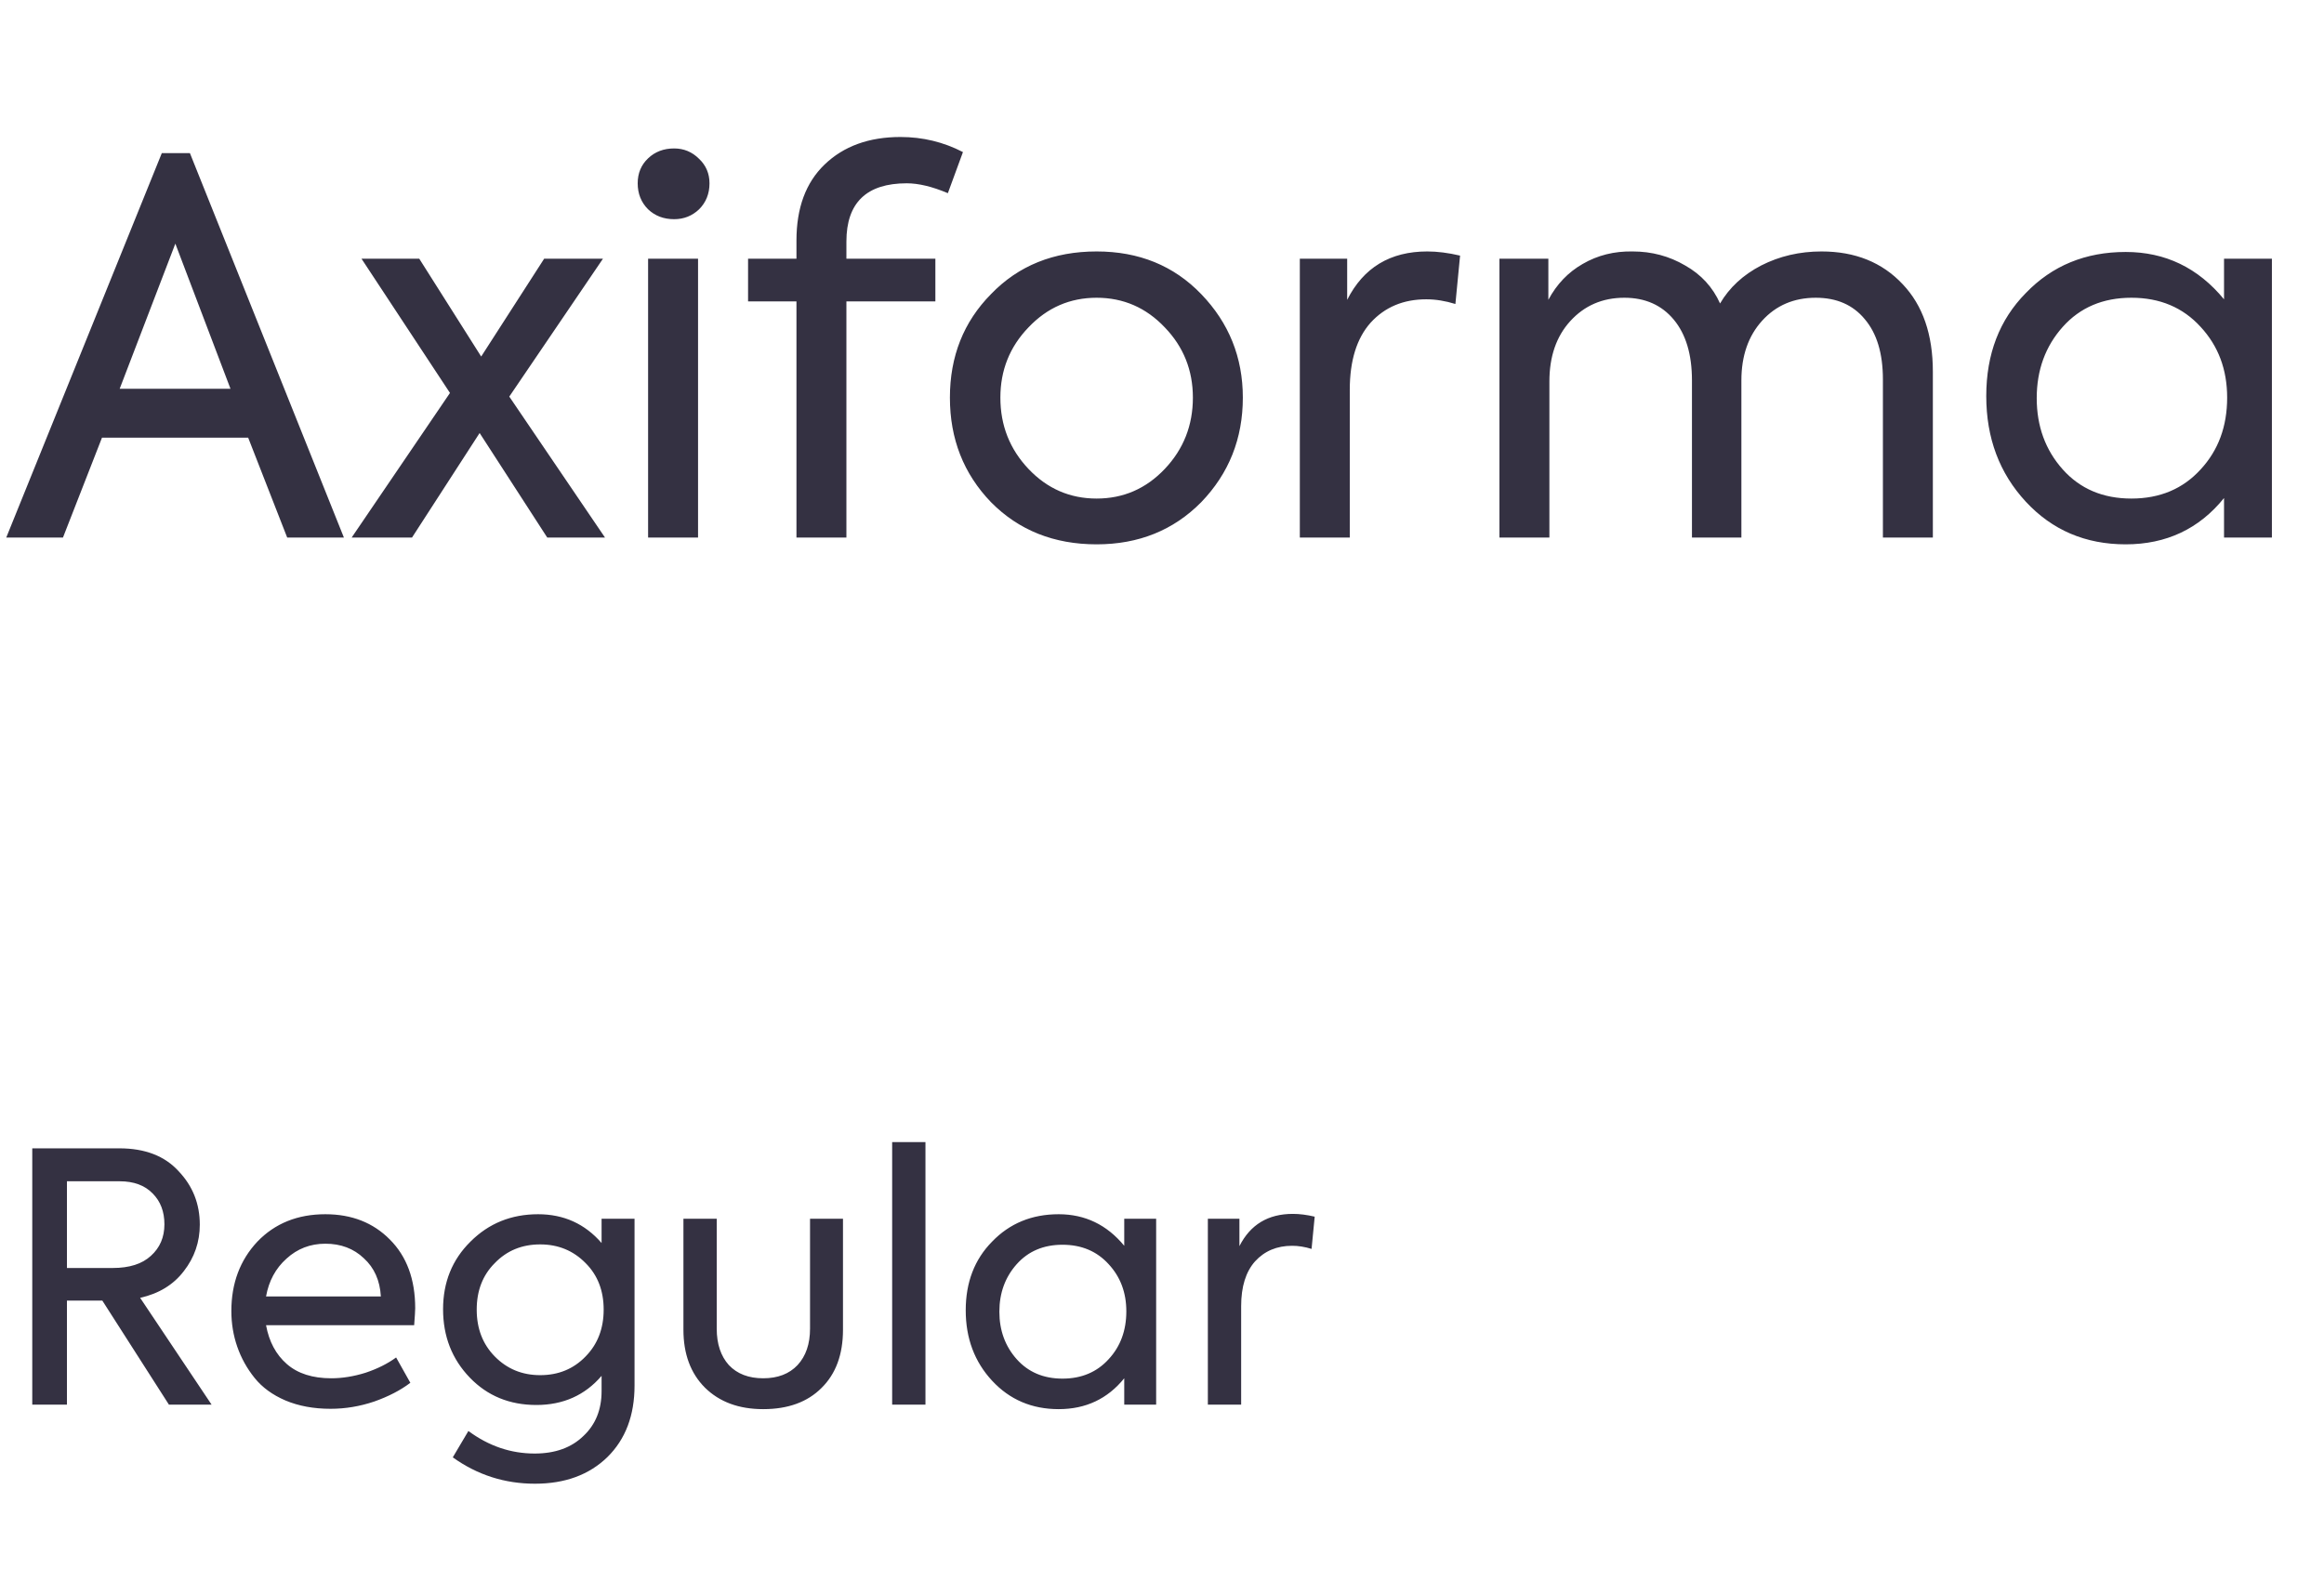 <?xml version="1.0" encoding="UTF-8"?> <svg xmlns="http://www.w3.org/2000/svg" width="134" height="92" viewBox="0 0 134 92" fill="none"> <path d="M12.2 81H9.74L5.9 75H3.86V81H1.86V66.22H6.88C8.36 66.22 9.5 66.66 10.3 67.54C11.113 68.393 11.52 69.42 11.52 70.62C11.52 71.62 11.213 72.513 10.6 73.3C10 74.087 9.16 74.6 8.08 74.84L12.2 81ZM6.9 68.12H3.86V73.12H6.5C7.46 73.12 8.193 72.887 8.7 72.42C9.22 71.953 9.48 71.347 9.48 70.6C9.48 69.867 9.253 69.273 8.8 68.82C8.347 68.353 7.713 68.12 6.9 68.12ZM23.94 75.44C23.94 75.573 23.92 75.9 23.88 76.42H15.34C15.513 77.367 15.913 78.113 16.54 78.66C17.167 79.207 18.02 79.48 19.1 79.48C19.74 79.48 20.4 79.373 21.08 79.16C21.76 78.933 22.347 78.64 22.84 78.28L23.66 79.74C23.1 80.167 22.407 80.527 21.58 80.82C20.753 81.1 19.913 81.24 19.06 81.24C18.087 81.24 17.22 81.08 16.46 80.76C15.713 80.44 15.12 80.007 14.68 79.46C14.24 78.913 13.907 78.313 13.68 77.66C13.453 77.007 13.34 76.32 13.34 75.6C13.34 74 13.84 72.667 14.84 71.6C15.853 70.547 17.16 70.02 18.76 70.02C20.28 70.02 21.52 70.507 22.48 71.48C23.453 72.453 23.94 73.773 23.94 75.44ZM15.34 74.76H21.96C21.907 73.84 21.58 73.107 20.98 72.56C20.393 72 19.653 71.72 18.76 71.72C17.893 71.72 17.147 72.007 16.52 72.58C15.893 73.14 15.5 73.867 15.34 74.76ZM34.687 71.68V70.28H36.587V79.9C36.587 81.62 36.067 82.993 35.027 84.02C33.973 85.047 32.58 85.56 30.847 85.56C29.1 85.56 27.52 85.053 26.107 84.04L27.007 82.52C28.18 83.387 29.453 83.82 30.827 83.82C32.013 83.82 32.953 83.48 33.647 82.8C34.34 82.147 34.687 81.287 34.687 80.22V79.34C33.727 80.46 32.473 81.02 30.927 81.02C29.38 81.02 28.1 80.493 27.087 79.44C26.06 78.373 25.547 77.06 25.547 75.5C25.547 73.94 26.073 72.64 27.127 71.6C28.18 70.547 29.48 70.02 31.027 70.02C32.507 70.02 33.727 70.573 34.687 71.68ZM28.527 78.22C29.233 78.94 30.107 79.3 31.147 79.3C32.2 79.3 33.073 78.94 33.767 78.22C34.46 77.513 34.807 76.613 34.807 75.52C34.807 74.427 34.46 73.533 33.767 72.84C33.06 72.12 32.187 71.76 31.147 71.76C30.093 71.76 29.22 72.12 28.527 72.84C27.833 73.533 27.487 74.427 27.487 75.52C27.487 76.613 27.833 77.513 28.527 78.22ZM44.006 81.26C42.606 81.26 41.486 80.847 40.646 80.02C39.82 79.193 39.406 78.08 39.406 76.68V70.28H41.326V76.62C41.326 77.5 41.56 78.2 42.026 78.72C42.506 79.227 43.166 79.48 44.006 79.48C44.846 79.48 45.506 79.227 45.986 78.72C46.466 78.2 46.706 77.5 46.706 76.62V70.28H48.606V76.68C48.606 78.107 48.193 79.227 47.366 80.04C46.553 80.853 45.433 81.26 44.006 81.26ZM53.361 65.86V81H51.441V65.86H53.361ZM64.823 71.84V70.28H66.663V81H64.823V79.48C63.863 80.667 62.603 81.26 61.043 81.26C59.497 81.26 58.217 80.713 57.203 79.62C56.19 78.527 55.683 77.173 55.683 75.56C55.683 73.947 56.19 72.627 57.203 71.6C58.217 70.547 59.497 70.02 61.043 70.02C62.563 70.02 63.823 70.627 64.823 71.84ZM64.943 75.62C64.943 74.54 64.603 73.633 63.923 72.9C63.243 72.153 62.357 71.78 61.263 71.78C60.17 71.78 59.29 72.153 58.623 72.9C57.957 73.647 57.623 74.56 57.623 75.64C57.623 76.72 57.957 77.633 58.623 78.38C59.29 79.127 60.17 79.5 61.263 79.5C62.357 79.5 63.243 79.127 63.923 78.38C64.603 77.647 64.943 76.727 64.943 75.62ZM71.564 81H69.644V70.28H71.464V71.86C72.091 70.62 73.117 70 74.544 70C74.931 70 75.351 70.053 75.804 70.16L75.624 72.02C75.237 71.9 74.864 71.84 74.504 71.84C73.624 71.84 72.911 72.14 72.364 72.74C71.831 73.34 71.564 74.2 71.564 75.32V81Z" fill="#343142"></path> <path d="M19.83 31H16.56L14.31 25.24H5.88L3.63 31H0.36L9.33 8.83H10.95L19.83 31ZM13.29 22.42L10.11 14.05L6.9 22.42H13.29ZM29.365 22.87L34.885 31H31.555L27.655 24.97L23.755 31H20.275L25.945 22.66L20.845 14.92H24.175L27.745 20.56L31.375 14.92H34.765L29.365 22.87ZM38.869 12.64C38.269 12.64 37.769 12.45 37.369 12.07C36.969 11.67 36.769 11.17 36.769 10.57C36.769 9.99 36.969 9.51 37.369 9.13C37.769 8.75 38.269 8.56 38.869 8.56C39.429 8.56 39.909 8.76 40.309 9.16C40.709 9.54 40.909 10.01 40.909 10.57C40.909 11.17 40.709 11.67 40.309 12.07C39.909 12.45 39.429 12.64 38.869 12.64ZM40.249 14.92V31H37.369V14.92H40.249ZM52.283 10.57C49.963 10.57 48.803 11.69 48.803 13.93V14.92H53.933V17.38H48.803V31H45.923V17.38H43.133V14.92H45.923V13.87C45.923 11.99 46.463 10.53 47.543 9.49C48.643 8.43 50.103 7.9 51.923 7.9C53.203 7.9 54.403 8.19 55.523 8.77L54.653 11.14C53.753 10.76 52.963 10.57 52.283 10.57ZM63.231 31.39C60.771 31.39 58.741 30.58 57.141 28.96C55.561 27.32 54.771 25.31 54.771 22.93C54.771 20.55 55.561 18.56 57.141 16.96C58.721 15.32 60.751 14.5 63.231 14.5C65.671 14.5 67.681 15.32 69.261 16.96C70.861 18.62 71.661 20.61 71.661 22.93C71.661 25.29 70.861 27.3 69.261 28.96C67.661 30.58 65.651 31.39 63.231 31.39ZM68.781 22.93C68.781 21.35 68.241 20 67.161 18.88C66.081 17.74 64.771 17.17 63.231 17.17C61.691 17.17 60.381 17.74 59.301 18.88C58.221 20 57.681 21.35 57.681 22.93C57.681 24.53 58.221 25.9 59.301 27.04C60.381 28.18 61.691 28.75 63.231 28.75C64.771 28.75 66.081 28.18 67.161 27.04C68.241 25.9 68.781 24.53 68.781 22.93ZM77.827 31H74.947V14.92H77.677V17.29C78.617 15.43 80.157 14.5 82.297 14.5C82.877 14.5 83.507 14.58 84.187 14.74L83.917 17.53C83.337 17.35 82.777 17.26 82.237 17.26C80.917 17.26 79.847 17.71 79.027 18.61C78.227 19.51 77.827 20.8 77.827 22.48V31ZM105.027 14.5C106.967 14.5 108.527 15.13 109.707 16.39C110.867 17.61 111.447 19.29 111.447 21.43V31H108.567V21.88C108.567 20.38 108.217 19.22 107.517 18.4C106.837 17.58 105.897 17.17 104.697 17.17C103.437 17.17 102.407 17.61 101.607 18.49C100.807 19.37 100.407 20.52 100.407 21.94V31H97.557V21.94C97.557 20.44 97.207 19.27 96.507 18.43C95.807 17.59 94.857 17.17 93.657 17.17C92.397 17.17 91.357 17.62 90.537 18.52C89.737 19.4 89.337 20.56 89.337 22V31H86.457V14.92H89.277V17.29C89.757 16.39 90.417 15.7 91.257 15.22C92.117 14.72 93.077 14.48 94.137 14.5C95.237 14.5 96.247 14.77 97.167 15.31C98.087 15.83 98.757 16.56 99.177 17.5C99.717 16.58 100.507 15.85 101.547 15.31C102.607 14.77 103.767 14.5 105.027 14.5ZM128.236 17.26V14.92H130.996V31H128.236V28.72C126.796 30.5 124.906 31.39 122.566 31.39C120.246 31.39 118.326 30.57 116.806 28.93C115.286 27.29 114.526 25.26 114.526 22.84C114.526 20.42 115.286 18.44 116.806 16.9C118.326 15.32 120.246 14.53 122.566 14.53C124.846 14.53 126.736 15.44 128.236 17.26ZM128.416 22.93C128.416 21.31 127.906 19.95 126.886 18.85C125.866 17.73 124.536 17.17 122.896 17.17C121.256 17.17 119.936 17.73 118.936 18.85C117.936 19.97 117.436 21.34 117.436 22.96C117.436 24.58 117.936 25.95 118.936 27.07C119.936 28.19 121.256 28.75 122.896 28.75C124.536 28.75 125.866 28.19 126.886 27.07C127.906 25.97 128.416 24.59 128.416 22.93Z" fill="#343142"></path> </svg> 